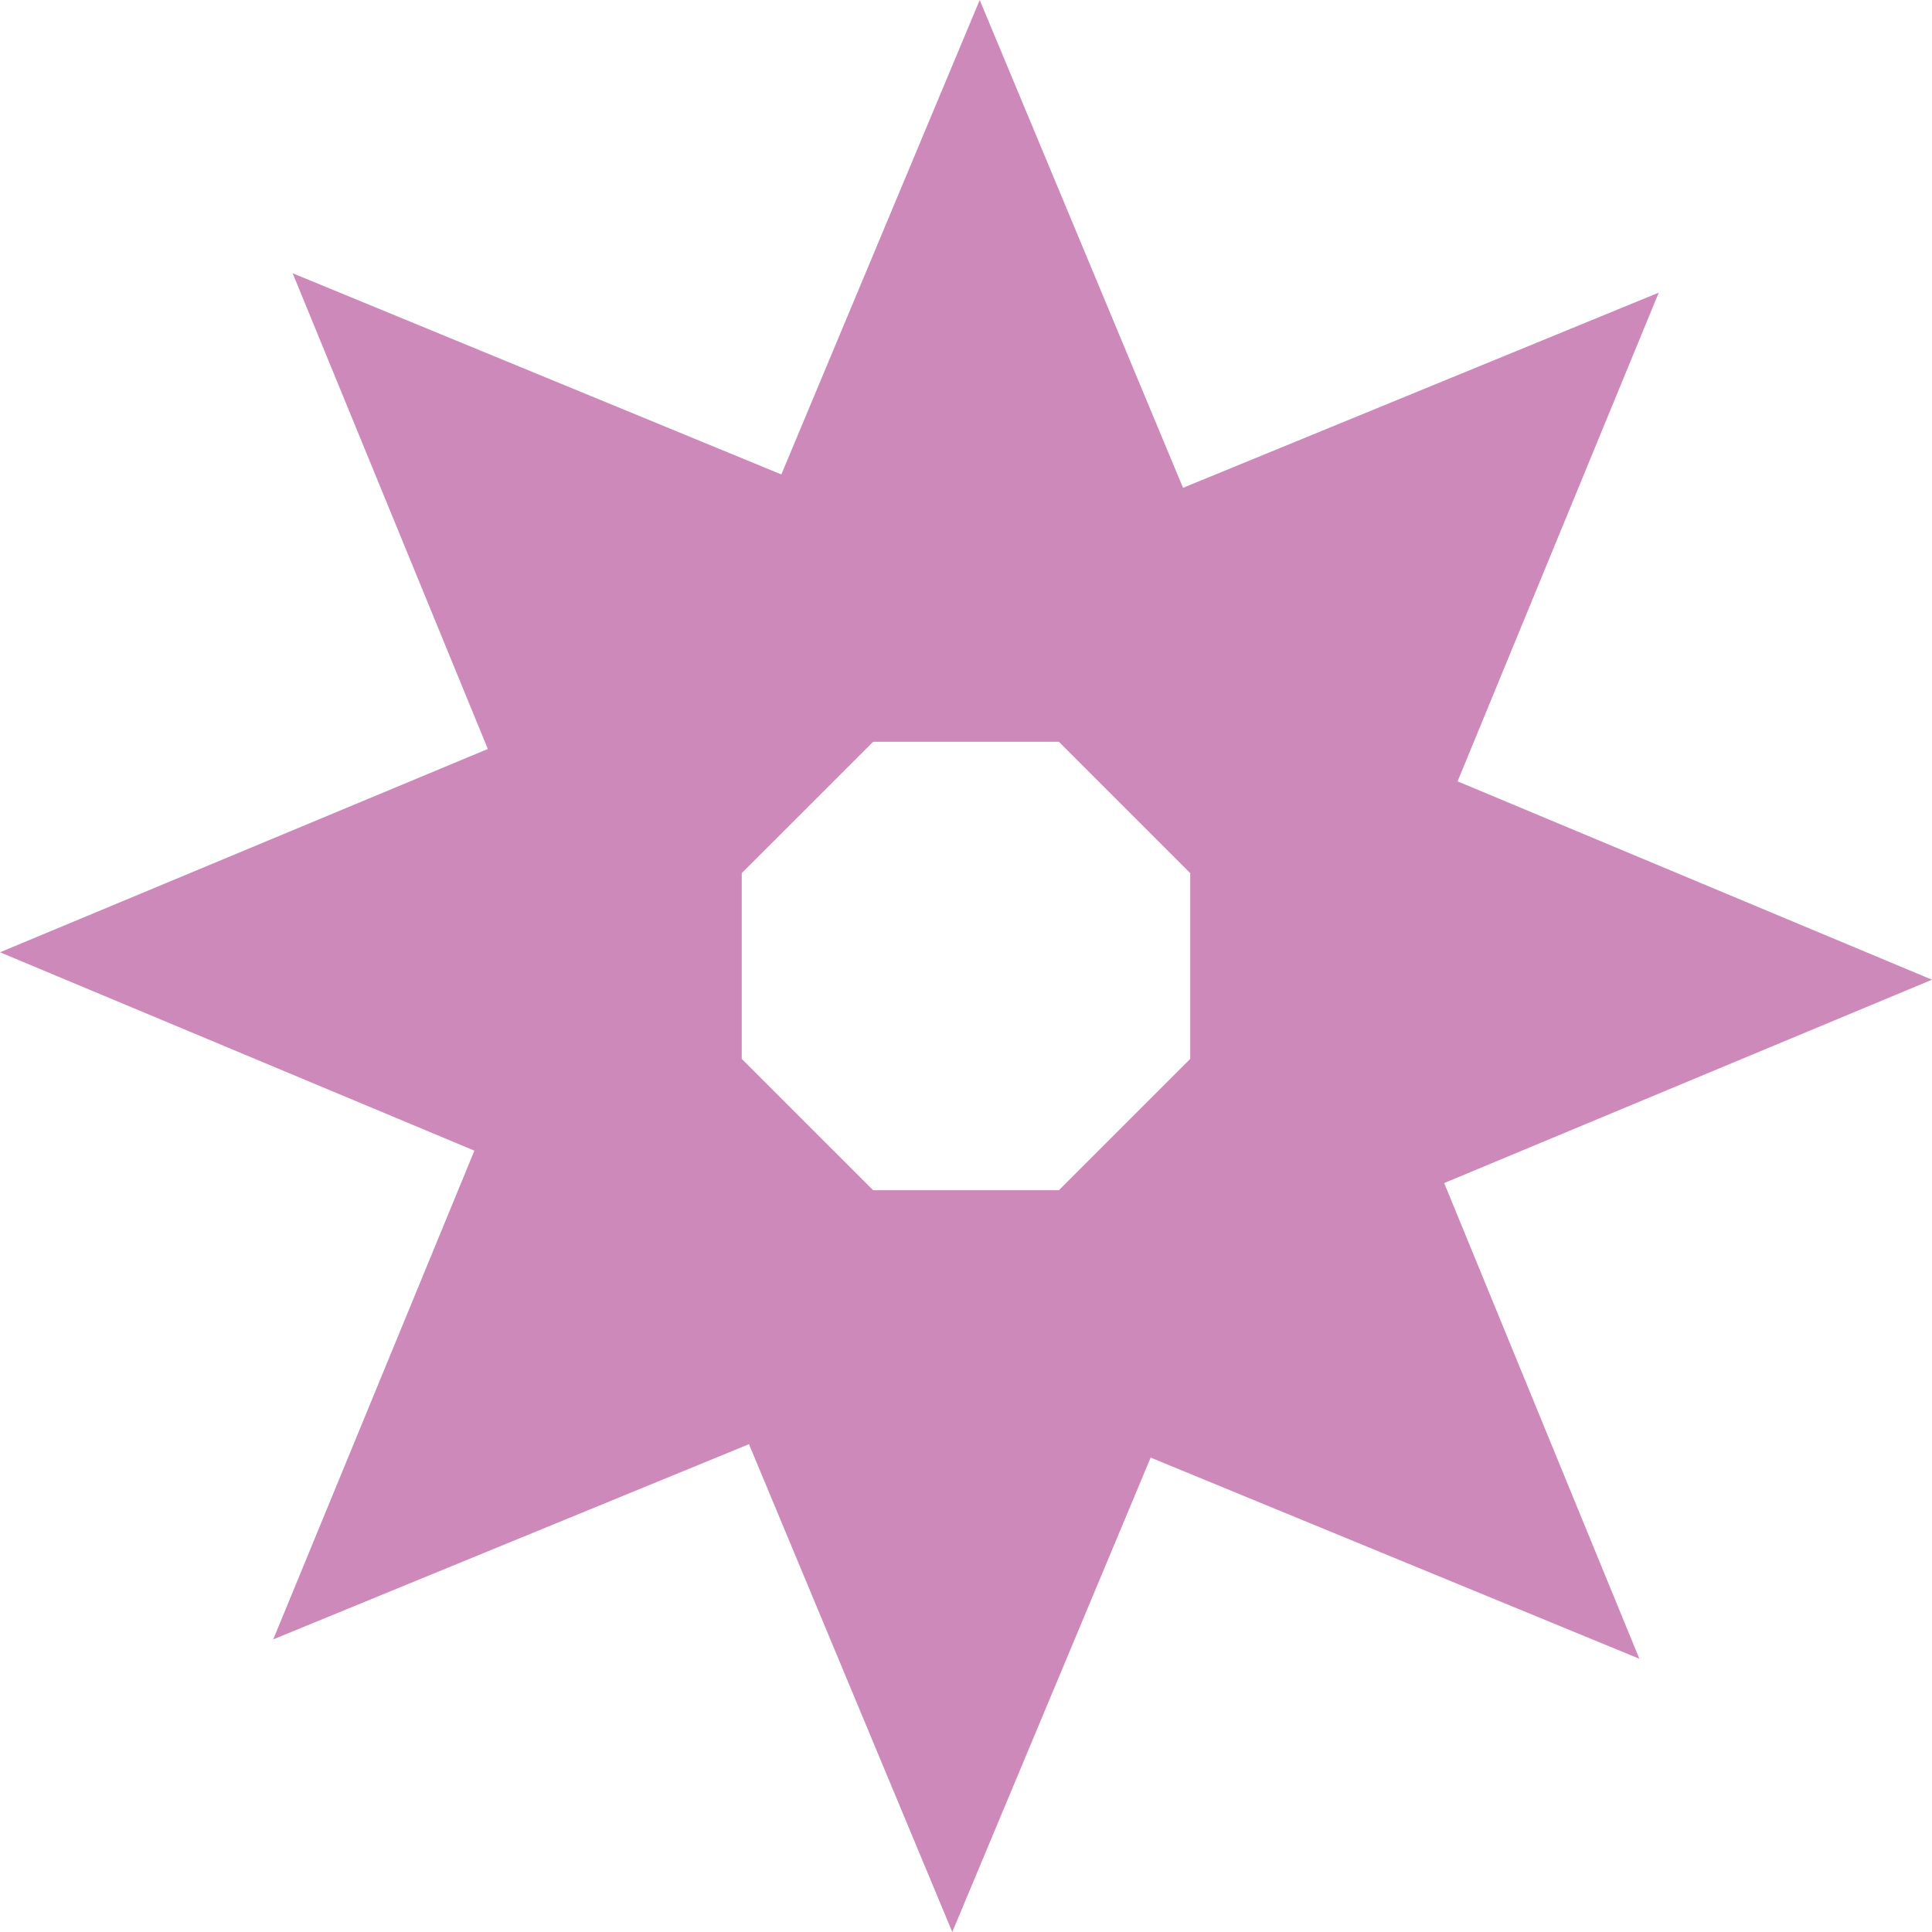 <svg xmlns="http://www.w3.org/2000/svg" width="1355.425" height="1355.44" viewBox="0 0 1355.425 1355.44">
  <path id="Path_10288" data-name="Path 10288" d="M520.39,742.882V612.558l92.168-92.138H742.882l92.138,92.138V742.882L742.882,835.02H612.558ZM687.336,0,548.163,332.848,205.3,191.7,342.234,525.451,0,668.089,332.818,807.262,191.7,1150.125l333.753-136.934L668.089,1355.44l139.172-332.833,342.863,141.12L1013.191,829.989l342.234-142.654L1022.592,548.163,1163.727,205.3,829.974,342.234Z" fill="#a2207e" opacity="0.53"/>
</svg>
